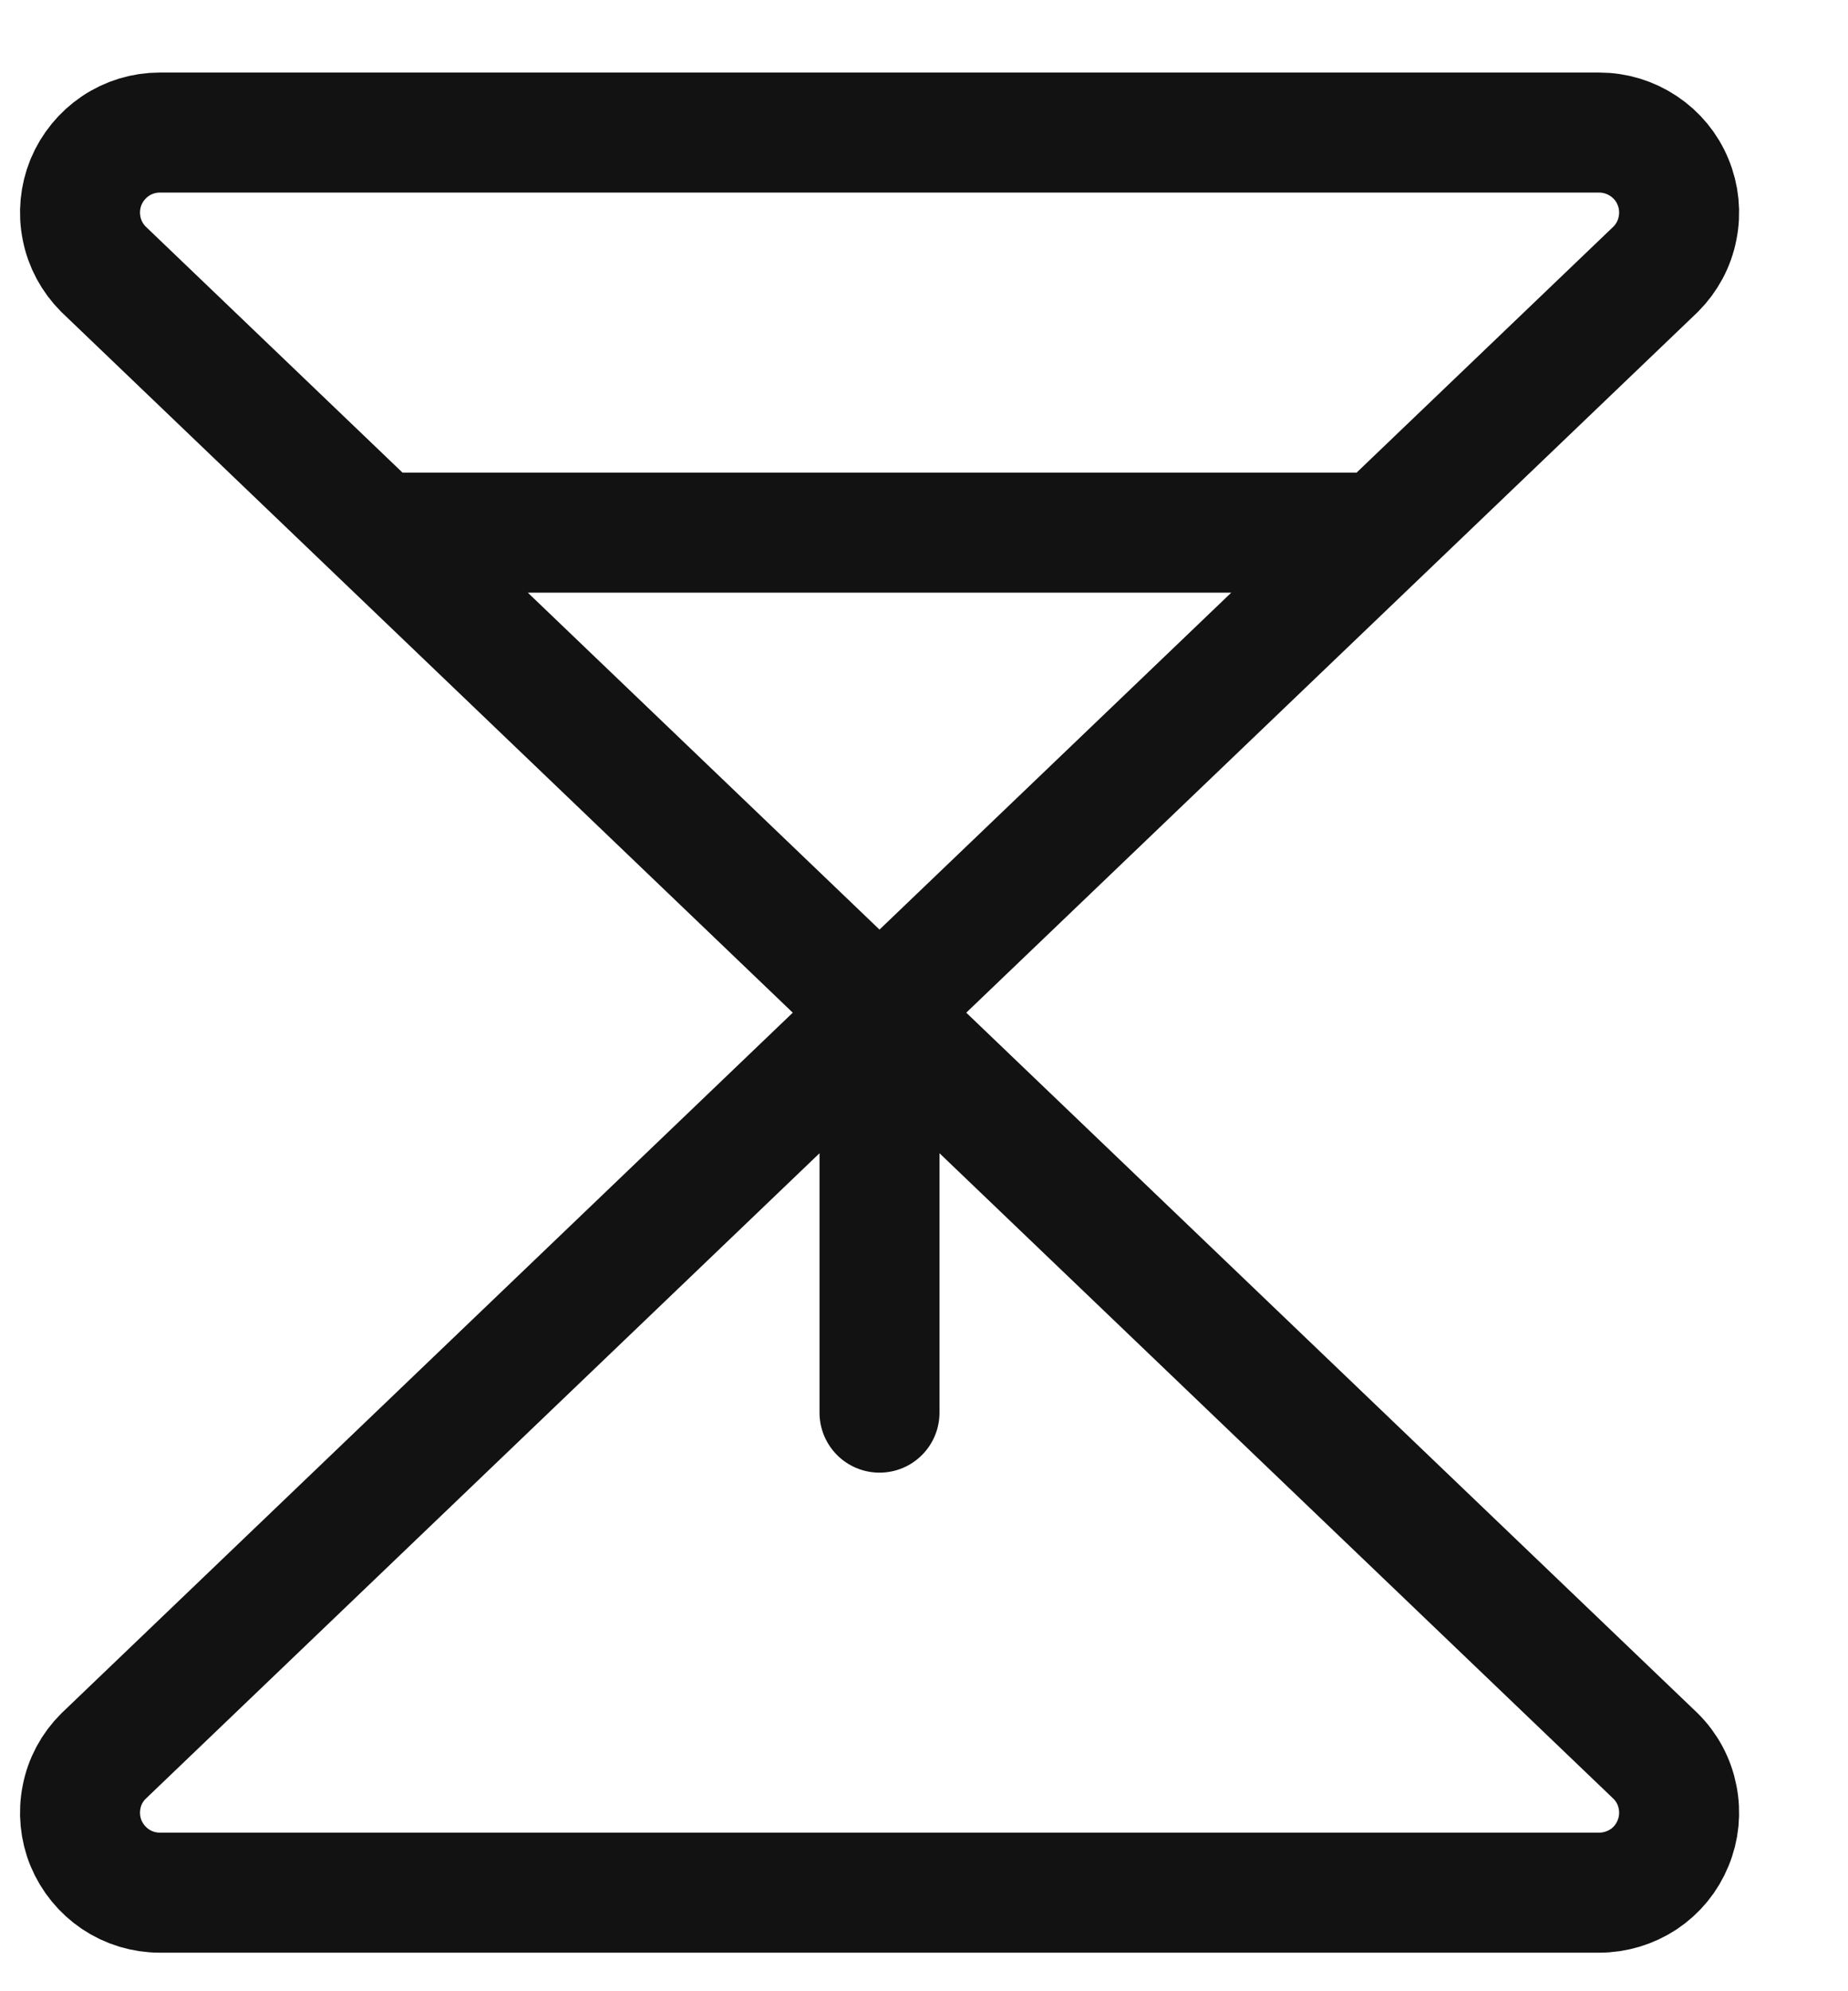 <svg xmlns="http://www.w3.org/2000/svg" fill="none" viewBox="0 0 13 14" height="14" width="13">
<path stroke-linejoin="round" stroke-linecap="round" stroke-width="0.844" stroke="#121212" d="M6.187 7.12L11.647 1.893C11.726 1.814 11.78 1.714 11.801 1.604C11.823 1.495 11.812 1.382 11.769 1.279C11.727 1.176 11.655 1.089 11.562 1.027C11.469 0.965 11.361 0.932 11.249 0.932H1.124C1.013 0.932 0.904 0.965 0.812 1.027C0.72 1.089 0.648 1.177 0.605 1.28C0.563 1.383 0.552 1.496 0.574 1.605C0.595 1.714 0.649 1.814 0.728 1.893L6.187 7.12ZM6.187 7.12L11.647 12.347C11.726 12.425 11.78 12.526 11.801 12.635C11.823 12.744 11.812 12.857 11.769 12.96C11.727 13.063 11.655 13.151 11.562 13.213C11.469 13.274 11.361 13.307 11.249 13.307H1.124C1.013 13.307 0.904 13.274 0.812 13.212C0.72 13.15 0.648 13.062 0.605 12.959C0.563 12.857 0.552 12.743 0.574 12.634C0.595 12.525 0.649 12.425 0.728 12.347L6.187 7.12ZM6.187 7.12L6.187 9.932M9.711 3.745H2.662"></path>
</svg>

